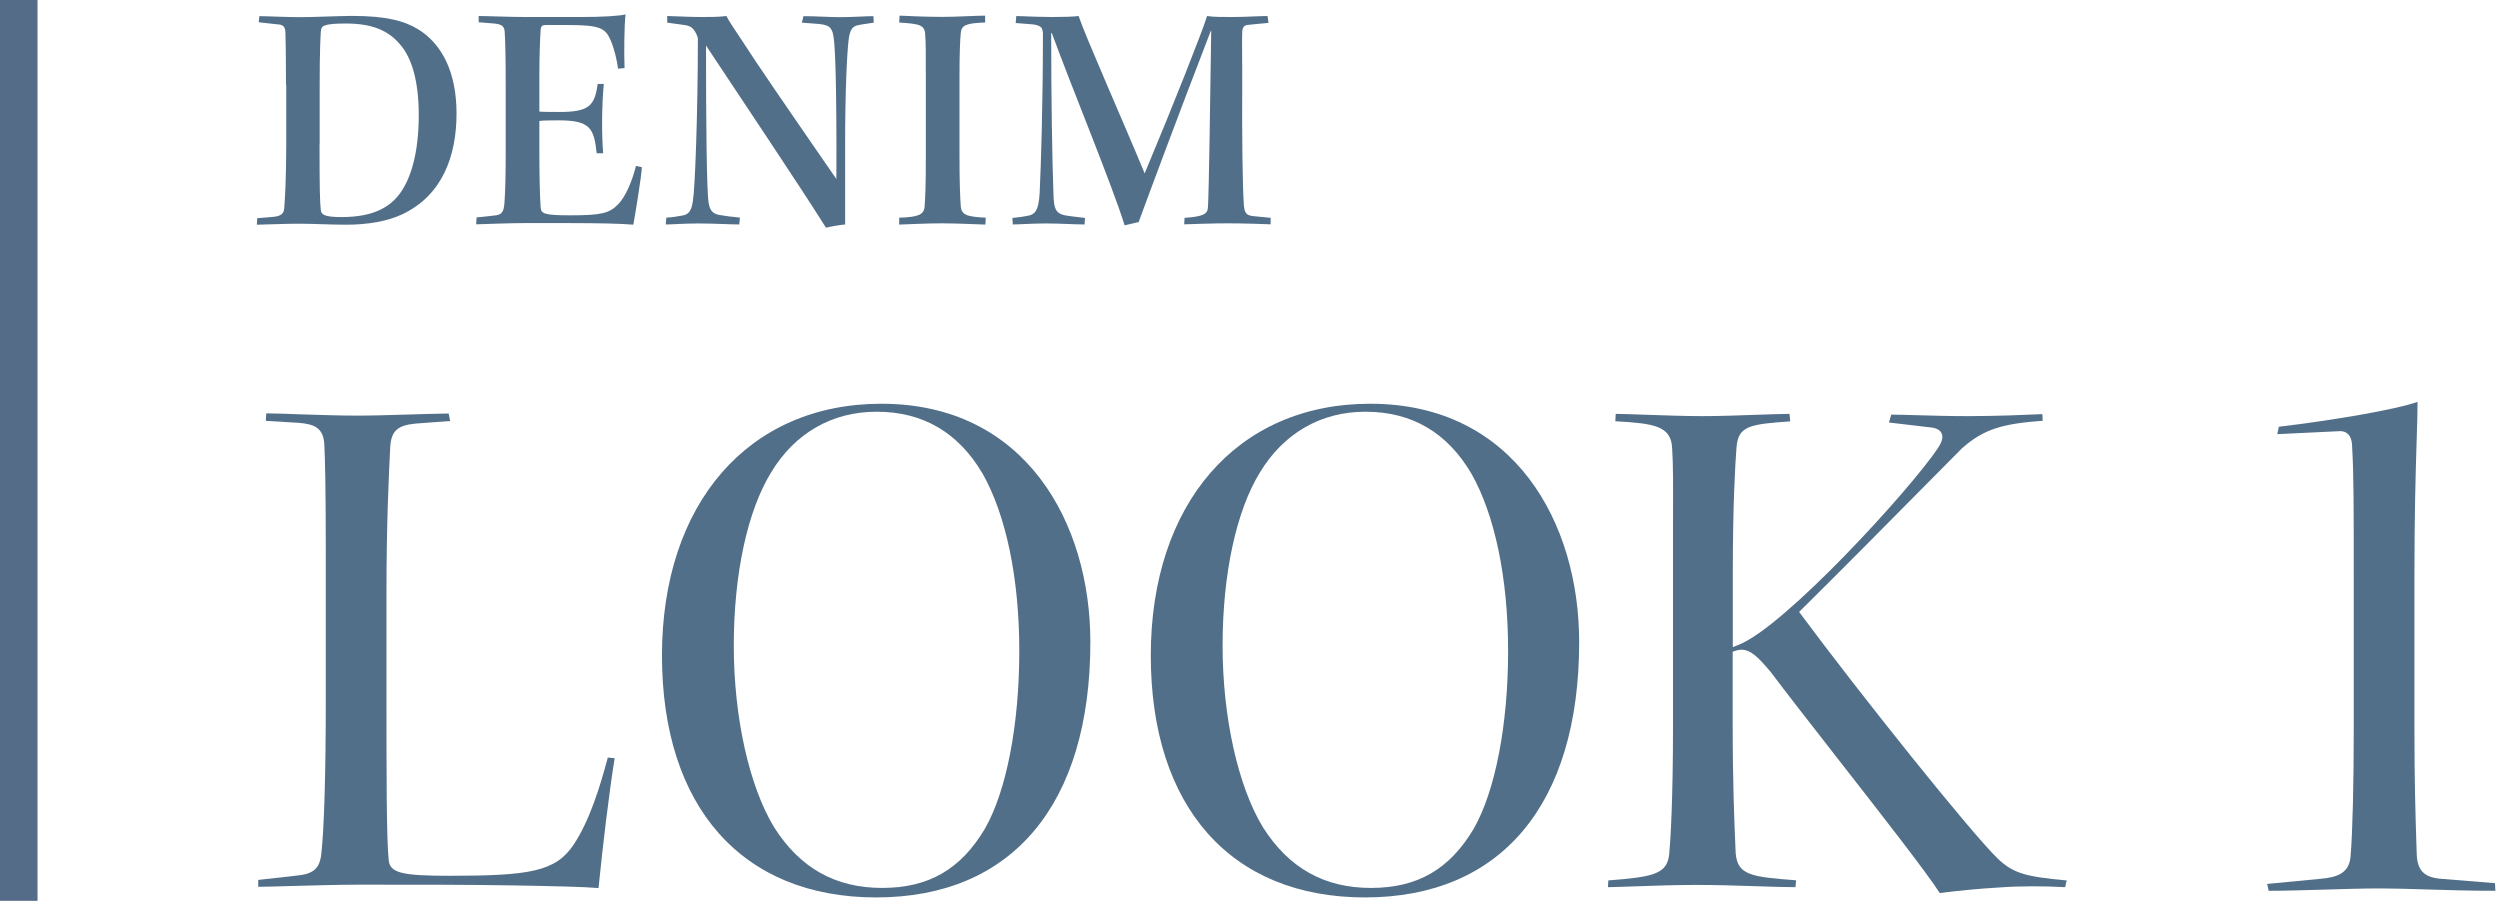 <?xml version="1.0" encoding="UTF-8"?>
<svg id="_レイヤー_2" data-name="レイヤー 2" xmlns="http://www.w3.org/2000/svg" viewBox="0 0 199.82 72.07">
  <defs>
    <style>
      .cls-1 {
        fill: #526f89;
        stroke-width: 0px;
      }

      .cls-2 {
        fill: none;
        stroke: #546c87;
        stroke-miterlimit: 10;
        stroke-width: 3px;
      }
    </style>
  </defs>
  <g id="txt">
    <g>
      <g>
        <path class="cls-1" d="M47.84,70.98c-1.18-.1-3.42-.15-6.77-.21-3.36-.06-7.71-.06-12.31-.06-1.59,0-3.81.06-5.59.11-1.03.03-1.94.06-2.53.06v-.55l2.94-.33c1.47-.13,1.96-.54,2.1-1.74.23-2.05.36-6.45.36-12.4v-11.4c0-5.7-.06-7.78-.12-8.96-.08-1.28-.76-1.59-1.99-1.7l-2.68-.16.03-.6c.69,0,1.71.04,2.82.08,1.52.05,3.24.1,4.36.1,1.25,0,2.67-.04,4.24-.09.99-.03,2.04-.06,3.16-.08l.12.6-2.8.21c-1.42.14-1.92.61-1.99,1.88-.11,2.25-.3,6-.3,11.66v8.46c0,5.81,0,11.3.18,12.88.09,1.02,1,1.26,4.84,1.26,6.42,0,8.5-.33,9.94-2.49,1.28-1.92,2.13-4.69,2.73-6.96l.55.05c-.43,2.62-.97,7.14-1.29,10.37Z"/>
        <path class="cls-1" d="M70.03,71.73c-10.72,0-17.12-7.23-17.12-19.34s6.88-20.12,17.54-20.12c11.55,0,16.7,9.56,16.7,19.04,0,12.98-6.24,20.42-17.12,20.42ZM70.03,32.91c-3.53,0-6.51,1.72-8.39,4.84-1.9,3.08-2.99,8.13-2.99,13.86s1.24,11.26,3.23,14.52c2.07,3.26,4.9,4.84,8.63,4.84s6.29-1.5,8.21-4.73c1.72-3,2.75-8.31,2.75-14.21s-1.09-10.91-2.92-14.15c-1.93-3.3-4.77-4.97-8.46-4.97h-.06Z"/>
        <path class="cls-1" d="M109.1,71.73c-10.72,0-17.12-7.23-17.12-19.34s6.88-20.12,17.54-20.12c11.55,0,16.7,9.56,16.7,19.04,0,12.98-6.24,20.42-17.12,20.42ZM109.1,32.91c-3.52,0-6.5,1.72-8.39,4.84-1.9,3.08-2.99,8.13-2.99,13.86s1.24,11.26,3.23,14.52c2.07,3.26,4.9,4.84,8.63,4.84s6.29-1.5,8.21-4.73c1.72-3,2.75-8.31,2.75-14.21s-1.09-10.91-2.92-14.15c-1.93-3.3-4.77-4.97-8.46-4.97h-.06Z"/>
        <path class="cls-1" d="M155.02,71.35c-.95-1.51-4.67-6.28-8.28-10.9-2.1-2.69-4.08-5.23-5.18-6.7-1.03-1.24-1.64-1.82-2.37-1.82-.15,0-.31.03-.47.08l-.23.08v5.71c0,4.97.14,8.03.21,9.68l.03.72c.15,1.75,1.24,1.89,4.83,2.16l-.05.55c-.92,0-2.04-.04-3.22-.08-1.55-.05-3.15-.1-4.63-.1-1.71,0-3.47.06-4.88.11-.87.03-1.65.06-2.26.07l.03-.54c3.58-.28,4.73-.49,4.87-2.15.1-.99.3-4.37.3-10.05v-12.42c0-1.55,0-2.87,0-4.01.01-2.85.02-4.57-.07-5.91-.07-1.79-1.45-1.99-4.54-2.16l.03-.59c.61,0,1.46.04,2.39.07,1.48.05,3.15.11,4.55.11s3-.06,4.4-.11c.97-.03,1.86-.07,2.55-.07l.06.6c-3.17.22-4.15.35-4.29,2.03-.11,1.4-.3,4.58-.3,10.11v5.9l.46-.18c3.65-1.42,13.64-12.31,15.94-15.73.23-.36.47-.81.28-1.19-.18-.37-.65-.45-1.07-.48l-3.13-.37.18-.63c.67,0,1.4.03,2.2.05,1.14.03,2.43.07,3.9.07,2.38,0,4.62-.1,5.98-.16l.03.53c-3.21.24-4.71.65-6.47,2.22-.88.88-2.07,2.09-3.45,3.48-2.74,2.77-6.16,6.23-9.34,9.37l-.21.21.18.24c4.72,6.36,13.51,17.36,15.7,19.48,1.25,1.19,2.28,1.45,5.51,1.74l-.13.54c-.87-.05-1.73-.07-2.58-.07-.94,0-1.83.03-2.64.09-1.66.1-3.27.25-4.78.45Z"/>
        <path class="cls-1" d="M199.46,71.2c-2.06,0-3.93-.06-5.58-.11-1.35-.04-2.55-.08-3.57-.08-1.46,0-3.1.05-4.69.1-1.46.04-2.96.09-4.29.09l-.12-.55,4.28-.41c1.37-.12,2.3-.48,2.39-1.83.16-1.97.25-5.78.25-10.16v-11.97c0-5.49,0-8.52-.13-10.54,0-1.11-.59-1.28-.95-1.28-.06,0-.13,0-.2.01-1,.05-3.28.16-4.83.23l.12-.59c4.19-.5,9.38-1.37,11.09-1.99,0,.81-.03,1.79-.07,3.03-.08,2.5-.18,5.91-.18,10.99v12.03c0,4.44.09,7.11.15,9.05l.04,1.17c.08,1.19.59,1.7,1.81,1.84l4.44.36.03.6Z"/>
      </g>
      <g>
        <path class="cls-1" d="M22.86,6.77c0-2.37-.03-3.61-.05-4.21-.03-.47-.21-.6-.7-.62l-1.43-.16.05-.49c.57,0,2.13.08,3.25.08,1.22,0,2.57-.08,4.11-.1,2.86,0,4.26.42,5.33,1.07,1.98,1.22,3.07,3.54,3.07,6.73,0,3.41-1.14,6.55-4.34,8.06-1.17.55-2.73.83-4.47.83-1.3,0-2.57-.08-3.85-.08-1.14,0-2.81.08-3.3.08l.03-.52,1.2-.1c.7-.05.94-.26.96-.73.05-.55.16-2.39.16-5.12v-4.71ZM25.54,11.55c0,3.61.03,4.6.1,5.23.03.39.34.57,1.66.57,2.57,0,3.9-.81,4.71-1.95.83-1.17,1.46-3.17,1.46-6.21,0-2.73-.57-4.58-1.48-5.62-.94-1.14-2.26-1.69-4.34-1.69-1.85,0-1.95.21-2,.57-.03.39-.1,1.43-.1,4.52v4.58Z"/>
        <path class="cls-1" d="M38.27,1.28c.68,0,2.5.08,3.77.08h4.32c1.74,0,3.15-.08,3.64-.21-.1.73-.13,3.12-.08,4.29l-.52.05c-.1-.73-.29-1.56-.6-2.29-.42-.94-.81-1.2-3.41-1.2h-1.74c-.34,0-.42.1-.44.42-.05.81-.1,2.11-.1,3.72v2.78c.31.03,1.22.03,1.59.03,2.39,0,2.83-.49,3.07-2.24h.49c-.16,1.72-.18,3.98-.05,5.54h-.52c-.21-2-.52-2.63-3.02-2.63-.44,0-1.27,0-1.56.05v2.39c0,1.61.03,3.54.1,4.47.03.55.23.68,2.39.68,2.44,0,3.12-.16,3.8-.88.65-.65,1.17-2,1.43-3.07l.47.1c0,.57-.55,3.93-.68,4.6-.86-.08-2.5-.13-5.59-.13h-3.02c-1.3,0-3.12.08-3.95.1l.03-.55,1.48-.16c.49-.05.7-.23.75-1.01.08-1.04.1-2.52.1-4.24v-5.07c0-2.16-.03-3.56-.08-4.34-.03-.47-.23-.62-.86-.68l-1.22-.1v-.52Z"/>
        <path class="cls-1" d="M53.33,1.28c.44,0,1.72.08,2.65.08.86,0,1.43,0,2.08-.08.21.42.6.99,1.38,2.16.75,1.2,3.51,5.23,7.41,10.87.03-7.64-.1-10.5-.21-11.23-.1-.88-.34-1.09-1.25-1.17l-1.3-.1.13-.52c.91,0,2.03.08,2.96.08.99,0,2.05-.08,2.63-.08l.03.52c-.49.08-.94.13-1.3.21-.39.1-.57.34-.68.94-.16,1.01-.31,4.39-.31,8.53v6.45c-.39.03-1.14.16-1.53.26-2.29-3.64-6.55-9.96-9.59-14.56,0,6.14.05,11.6.21,12.58.1.65.39.88.86.96.42.08,1.07.16,1.64.21l-.05.55c-.81,0-1.87-.08-3.28-.08-1.2,0-2,.08-2.6.08l.05-.55c.31,0,.83-.08,1.27-.16.62-.1.75-.52.86-1.22.16-.99.39-7.02.39-12.97-.08-.26-.16-.44-.34-.68-.18-.23-.44-.34-.94-.39l-1.17-.16v-.52Z"/>
        <path class="cls-1" d="M74,6.27c0-2.03,0-2.76-.05-3.48-.03-.81-.44-.88-2.08-.99l.03-.55c.7.03,2.16.1,3.38.1s2.68-.1,3.46-.1v.55c-1.53.05-1.9.21-1.95.86-.05.52-.1,1.56-.1,3.48v6.32c0,2.16.05,3.22.1,4,.05.73.49.86,2,.94l-.03.55c-.88-.03-2.39-.1-3.54-.1s-2.63.08-3.35.1v-.55c1.51-.05,1.98-.23,2.03-.88.05-.6.1-1.59.1-4.03v-6.21Z"/>
        <path class="cls-1" d="M81.22,1.28c1.25.05,2.24.08,2.91.08.91,0,1.72-.03,2.08-.08.57,1.69,3.61,8.53,5.28,12.58,2.29-5.46,4.63-11.39,4.99-12.58.55.08,1.09.08,2,.08,1.07,0,2.18-.08,2.83-.08l.08.55c-.47.03-1.3.13-1.66.16-.31.03-.44.23-.44.6-.03.47,0,1.59,0,3.46-.03,5.15.03,9.02.13,10.32.05.73.26.86.81.91l1.33.13v.52c-.57-.03-2.26-.08-3.48-.08-1.09,0-2.44.05-3.43.08l.03-.52c1.48-.1,1.85-.29,1.87-.86.08-1.3.18-8.45.26-14.09h-.03c-2.73,7.07-4.89,12.9-5.77,15.29l-1.12.26c-.99-3.2-4.21-10.97-5.82-15.37h-.05c0,5.3.08,10.14.18,12.77.03,1.38.18,1.72,1.22,1.85l1.3.16-.03.52c-.78,0-1.98-.08-3.09-.08s-2.13.08-2.65.08l-.03-.52c.42-.05.75-.08,1.14-.16.62-.08.96-.34,1.04-1.87.1-2.16.26-6.99.26-12.82l-.08-.29c-.08-.16-.36-.31-.83-.34l-1.27-.1.05-.55Z"/>
      </g>
      <line class="cls-2" x1="1.5" x2="1.5" y2="72"/>
    </g>
  </g>
</svg>